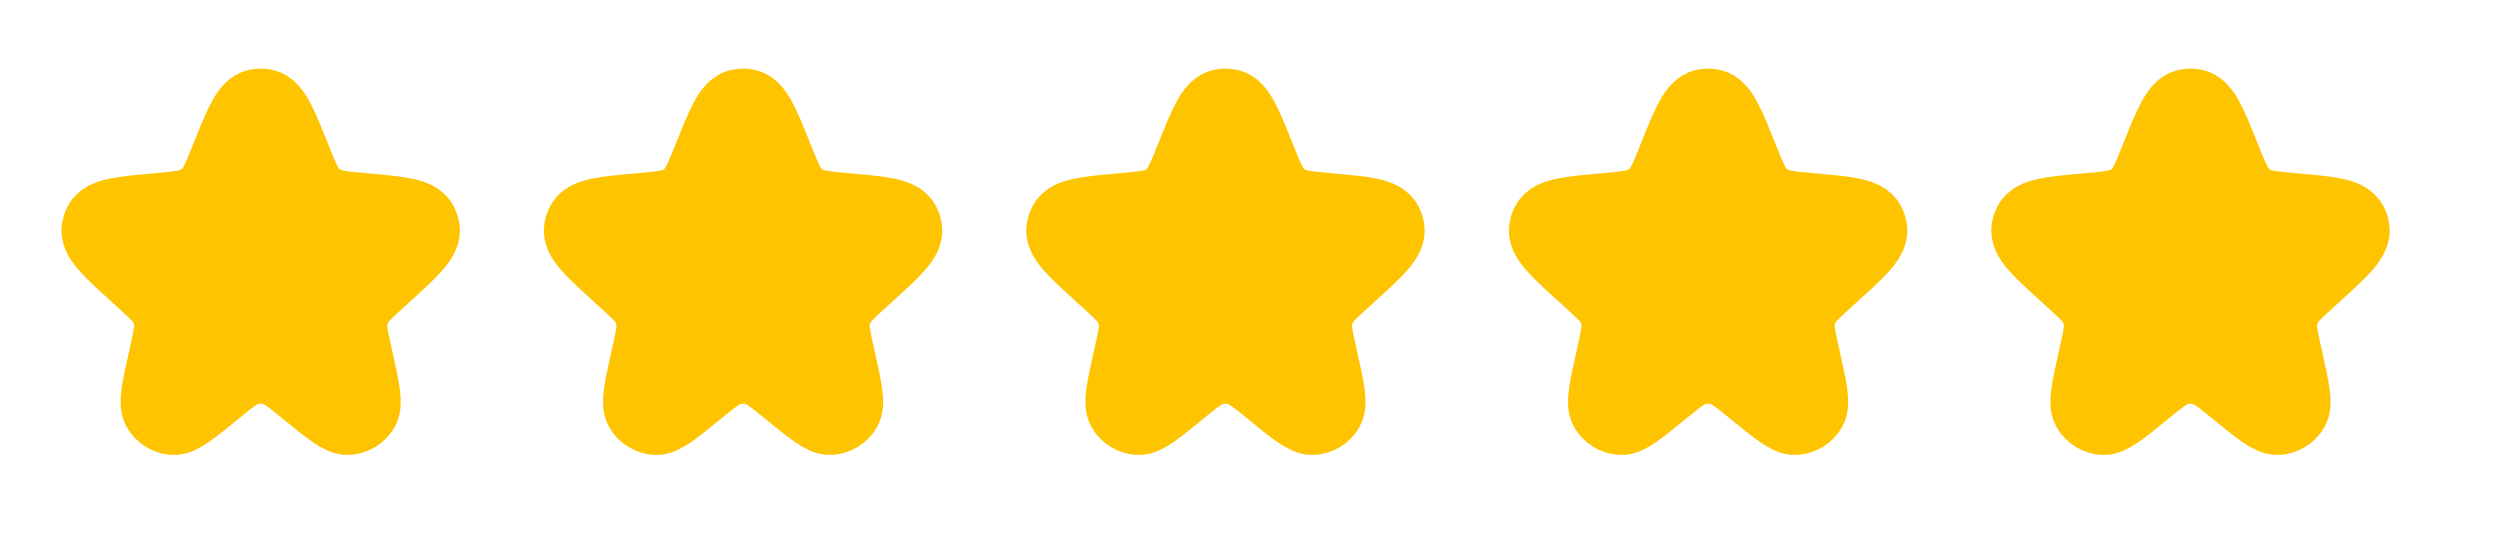 <?xml version="1.0" encoding="UTF-8"?> <svg xmlns="http://www.w3.org/2000/svg" width="56" height="12" viewBox="0 0 56 12" fill="none"><g clip-path="url(#clip0_112_419)"><g clip-path="url(#clip1_112_419)"><path d="M5.015 3.515C5.328 2.736 5.484 2.346 5.738 2.292C5.805 2.278 5.874 2.278 5.941 2.292C6.194 2.345 6.351 2.735 6.664 3.515C6.841 3.958 6.93 4.179 7.096 4.33C7.143 4.372 7.194 4.41 7.247 4.442C7.44 4.558 7.68 4.58 8.159 4.623C8.972 4.696 9.378 4.732 9.502 4.963C9.528 5.011 9.545 5.063 9.554 5.117C9.595 5.377 9.296 5.648 8.699 6.191L8.533 6.342C8.254 6.596 8.115 6.723 8.034 6.882C7.985 6.977 7.953 7.079 7.938 7.185C7.912 7.361 7.953 7.545 8.035 7.914L8.064 8.045C8.211 8.706 8.284 9.037 8.193 9.199C8.152 9.271 8.094 9.331 8.024 9.374C7.954 9.417 7.874 9.442 7.791 9.446C7.606 9.455 7.343 9.242 6.818 8.814C6.472 8.532 6.3 8.391 6.108 8.336C5.932 8.286 5.747 8.286 5.571 8.336C5.38 8.391 5.206 8.532 4.861 8.814C4.336 9.241 4.073 9.455 3.887 9.447C3.805 9.442 3.725 9.418 3.655 9.374C3.585 9.331 3.527 9.271 3.486 9.199C3.395 9.037 3.468 8.706 3.615 8.045L3.644 7.914C3.726 7.545 3.767 7.361 3.741 7.185C3.726 7.079 3.694 6.977 3.645 6.882C3.564 6.723 3.425 6.596 3.146 6.342L2.98 6.191C2.383 5.648 2.085 5.377 2.125 5.117C2.134 5.063 2.151 5.011 2.177 4.963C2.301 4.732 2.708 4.696 3.52 4.623C3.999 4.58 4.239 4.558 4.431 4.442C4.485 4.41 4.536 4.372 4.582 4.33C4.749 4.179 4.838 3.958 5.015 3.515Z" fill="#FFC400" stroke="#FFC400" stroke-width="1.489"></path><path d="M15.821 3.515C16.133 2.736 16.29 2.346 16.544 2.292C16.61 2.278 16.679 2.278 16.746 2.292C17 2.345 17.157 2.735 17.469 3.515C17.647 3.958 17.735 4.179 17.902 4.33C17.949 4.372 17.999 4.41 18.053 4.442C18.245 4.558 18.485 4.58 18.965 4.623C19.777 4.696 20.183 4.732 20.307 4.963C20.333 5.011 20.351 5.063 20.359 5.117C20.4 5.377 20.102 5.648 19.504 6.191L19.339 6.342C19.059 6.596 18.92 6.723 18.839 6.882C18.791 6.977 18.758 7.079 18.743 7.185C18.718 7.361 18.758 7.545 18.84 7.914L18.869 8.045C19.016 8.706 19.089 9.037 18.998 9.199C18.958 9.271 18.899 9.331 18.829 9.374C18.759 9.417 18.679 9.442 18.597 9.446C18.411 9.455 18.149 9.242 17.623 8.814C17.278 8.532 17.105 8.391 16.913 8.336C16.738 8.286 16.552 8.286 16.377 8.336C16.185 8.391 16.012 8.532 15.666 8.814C15.141 9.241 14.879 9.455 14.693 9.447C14.61 9.442 14.53 9.418 14.46 9.374C14.39 9.331 14.332 9.271 14.292 9.199C14.2 9.037 14.274 8.706 14.42 8.045L14.45 7.914C14.531 7.545 14.572 7.361 14.547 7.185C14.532 7.079 14.499 6.977 14.45 6.882C14.37 6.723 14.23 6.596 13.951 6.342L13.786 6.191C13.188 5.648 12.89 5.377 12.931 5.117C12.939 5.063 12.957 5.011 12.982 4.963C13.107 4.732 13.513 4.696 14.325 4.623C14.805 4.58 15.045 4.558 15.237 4.442C15.29 4.41 15.341 4.372 15.388 4.33C15.555 4.179 15.643 3.958 15.821 3.515Z" fill="#FFC400" stroke="#FFC400" stroke-width="1.489"></path><path d="M26.626 3.515C26.939 2.736 27.095 2.346 27.349 2.292C27.416 2.278 27.485 2.278 27.552 2.292C27.805 2.345 27.962 2.735 28.274 3.515C28.452 3.958 28.541 4.179 28.707 4.33C28.754 4.372 28.804 4.41 28.858 4.442C29.05 4.558 29.29 4.58 29.77 4.623C30.583 4.696 30.989 4.732 31.113 4.963C31.138 5.011 31.156 5.063 31.164 5.117C31.206 5.377 30.907 5.648 30.309 6.191L30.144 6.342C29.865 6.596 29.725 6.723 29.645 6.882C29.596 6.977 29.564 7.079 29.548 7.185C29.523 7.361 29.564 7.545 29.646 7.914L29.675 8.045C29.821 8.706 29.895 9.037 29.803 9.199C29.763 9.271 29.705 9.331 29.635 9.374C29.565 9.417 29.485 9.442 29.402 9.446C29.216 9.455 28.954 9.242 28.429 8.814C28.083 8.532 27.91 8.391 27.718 8.336C27.543 8.286 27.357 8.286 27.182 8.336C26.99 8.391 26.817 8.532 26.471 8.814C25.947 9.241 25.684 9.455 25.498 9.447C25.416 9.442 25.336 9.418 25.266 9.374C25.195 9.331 25.138 9.271 25.097 9.199C25.006 9.037 25.079 8.706 25.226 8.045L25.255 7.914C25.337 7.545 25.378 7.361 25.352 7.185C25.337 7.079 25.304 6.977 25.256 6.882C25.175 6.723 25.036 6.596 24.756 6.342L24.591 6.191C23.994 5.648 23.695 5.377 23.736 5.117C23.745 5.063 23.762 5.011 23.788 4.963C23.912 4.732 24.318 4.696 25.13 4.623C25.61 4.58 25.85 4.558 26.042 4.442C26.096 4.41 26.146 4.372 26.193 4.33C26.36 4.179 26.448 3.958 26.626 3.515Z" fill="#FFC400" stroke="#FFC400" stroke-width="1.489"></path><path d="M37.437 3.515C37.75 2.736 37.906 2.346 38.16 2.292C38.227 2.278 38.296 2.278 38.363 2.292C38.616 2.345 38.773 2.735 39.086 3.515C39.263 3.958 39.352 4.179 39.518 4.33C39.566 4.372 39.616 4.41 39.669 4.442C39.861 4.558 40.101 4.58 40.581 4.623C41.394 4.696 41.8 4.732 41.924 4.963C41.95 5.011 41.967 5.063 41.976 5.117C42.017 5.377 41.718 5.648 41.121 6.191L40.955 6.342C40.676 6.596 40.537 6.723 40.456 6.882C40.407 6.977 40.375 7.079 40.36 7.185C40.334 7.361 40.375 7.545 40.457 7.914L40.486 8.045C40.633 8.706 40.706 9.037 40.615 9.199C40.574 9.271 40.516 9.331 40.446 9.374C40.376 9.417 40.296 9.442 40.213 9.446C40.028 9.455 39.765 9.242 39.24 8.814C38.894 8.532 38.721 8.391 38.53 8.336C38.354 8.286 38.169 8.286 37.993 8.336C37.801 8.391 37.628 8.532 37.282 8.814C36.758 9.241 36.495 9.455 36.309 9.447C36.227 9.442 36.147 9.418 36.077 9.374C36.007 9.331 35.949 9.271 35.908 9.199C35.817 9.037 35.891 8.706 36.037 8.045L36.066 7.914C36.148 7.545 36.189 7.361 36.163 7.185C36.148 7.079 36.116 6.977 36.067 6.882C35.986 6.723 35.847 6.596 35.568 6.342L35.402 6.191C34.805 5.648 34.506 5.377 34.547 5.117C34.556 5.063 34.573 5.011 34.599 4.963C34.723 4.732 35.13 4.696 35.941 4.623C36.421 4.58 36.661 4.558 36.853 4.442C36.907 4.41 36.958 4.372 37.004 4.33C37.171 4.179 37.26 3.958 37.437 3.515Z" fill="#FFC400" stroke="#FFC400" stroke-width="1.489"></path><path d="M48.243 3.515C48.555 2.736 48.712 2.346 48.965 2.292C49.032 2.278 49.101 2.278 49.168 2.292C49.422 2.345 49.578 2.735 49.891 3.515C50.069 3.958 50.157 4.179 50.324 4.33C50.371 4.372 50.421 4.41 50.475 4.442C50.667 4.558 50.907 4.58 51.387 4.623C52.199 4.696 52.605 4.732 52.729 4.963C52.755 5.011 52.773 5.063 52.781 5.117C52.822 5.377 52.523 5.648 51.926 6.191L51.761 6.342C51.481 6.596 51.342 6.723 51.261 6.882C51.213 6.977 51.18 7.079 51.165 7.185C51.14 7.361 51.18 7.545 51.262 7.914L51.291 8.045C51.438 8.706 51.511 9.037 51.42 9.199C51.379 9.271 51.321 9.331 51.251 9.374C51.181 9.417 51.101 9.442 51.019 9.446C50.833 9.455 50.571 9.242 50.045 8.814C49.7 8.532 49.527 8.391 49.335 8.336C49.16 8.286 48.974 8.286 48.799 8.336C48.607 8.391 48.434 8.532 48.088 8.814C47.563 9.241 47.301 9.455 47.114 9.447C47.032 9.442 46.952 9.418 46.882 9.374C46.812 9.331 46.754 9.271 46.714 9.199C46.622 9.037 46.696 8.706 46.842 8.045L46.872 7.914C46.953 7.545 46.994 7.361 46.969 7.185C46.953 7.079 46.921 6.977 46.873 6.882C46.792 6.723 46.652 6.596 46.373 6.342L46.207 6.191C45.61 5.648 45.312 5.377 45.353 5.117C45.361 5.063 45.379 5.011 45.404 4.963C45.529 4.732 45.935 4.696 46.747 4.623C47.227 4.58 47.467 4.558 47.659 4.442C47.712 4.41 47.763 4.372 47.81 4.33C47.977 4.179 48.065 3.958 48.243 3.515Z" fill="#FFC400" stroke="#FFC400" stroke-width="1.489"></path></g></g><defs><clipPath id="clip0_112_419"><rect width="55.08" height="11.72" fill="white"></rect></clipPath><clipPath id="clip1_112_419"><rect width="55.08" height="11.72" fill="white"></rect></clipPath></defs></svg> 